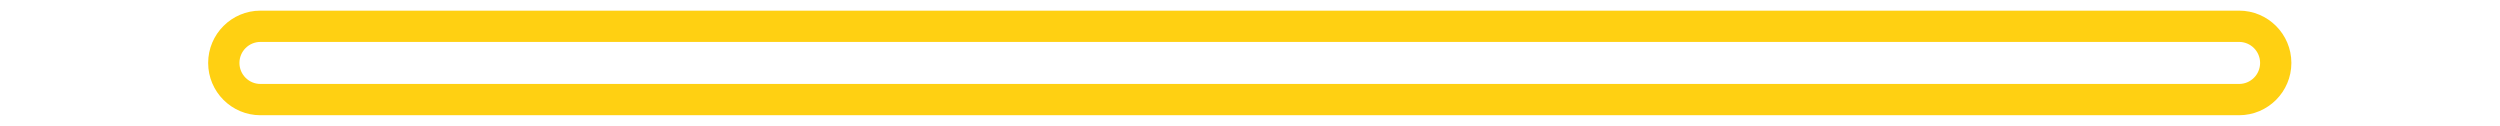 <?xml version="1.0" encoding="UTF-8" standalone="no"?><svg xmlns="http://www.w3.org/2000/svg" xmlns:xlink="http://www.w3.org/1999/xlink" enable-background="new 0 0 506.39 35.552" fill="#000000" height="29.9" id="Illustration" preserveAspectRatio="xMidYMid meet" version="1.1" viewBox="-44.2 2.8 594.9 29.9" width="594.9" x="0" xml:space="preserve" y="0" zoomAndPan="magnify"><filter id="AI_GaussianBlur_4" xlink:actuate="onLoad" xlink:show="other" xlink:type="simple"><feGaussianBlur stdDeviation="4"/></filter><g filter="url(#AI_GaussianBlur_4)" id="change1_1"><path d="M17.776,30.22c-6.861,0-12.443-5.582-12.443-12.443 S10.915,5.333,17.776,5.333h470.838c6.861,0,12.443,5.582,12.443,12.443 s-5.582,12.443-12.443,12.443H17.776z" fill="#ffd012"/></g><g id="change2_1"><path d="M488.614,22.776H17.776c-2.761,0-5-2.239-5-5s2.239-5,5-5h470.838 c2.761,0,5,2.239,5,5S491.375,22.776,488.614,22.776z" fill="#ffffff"/></g></svg>